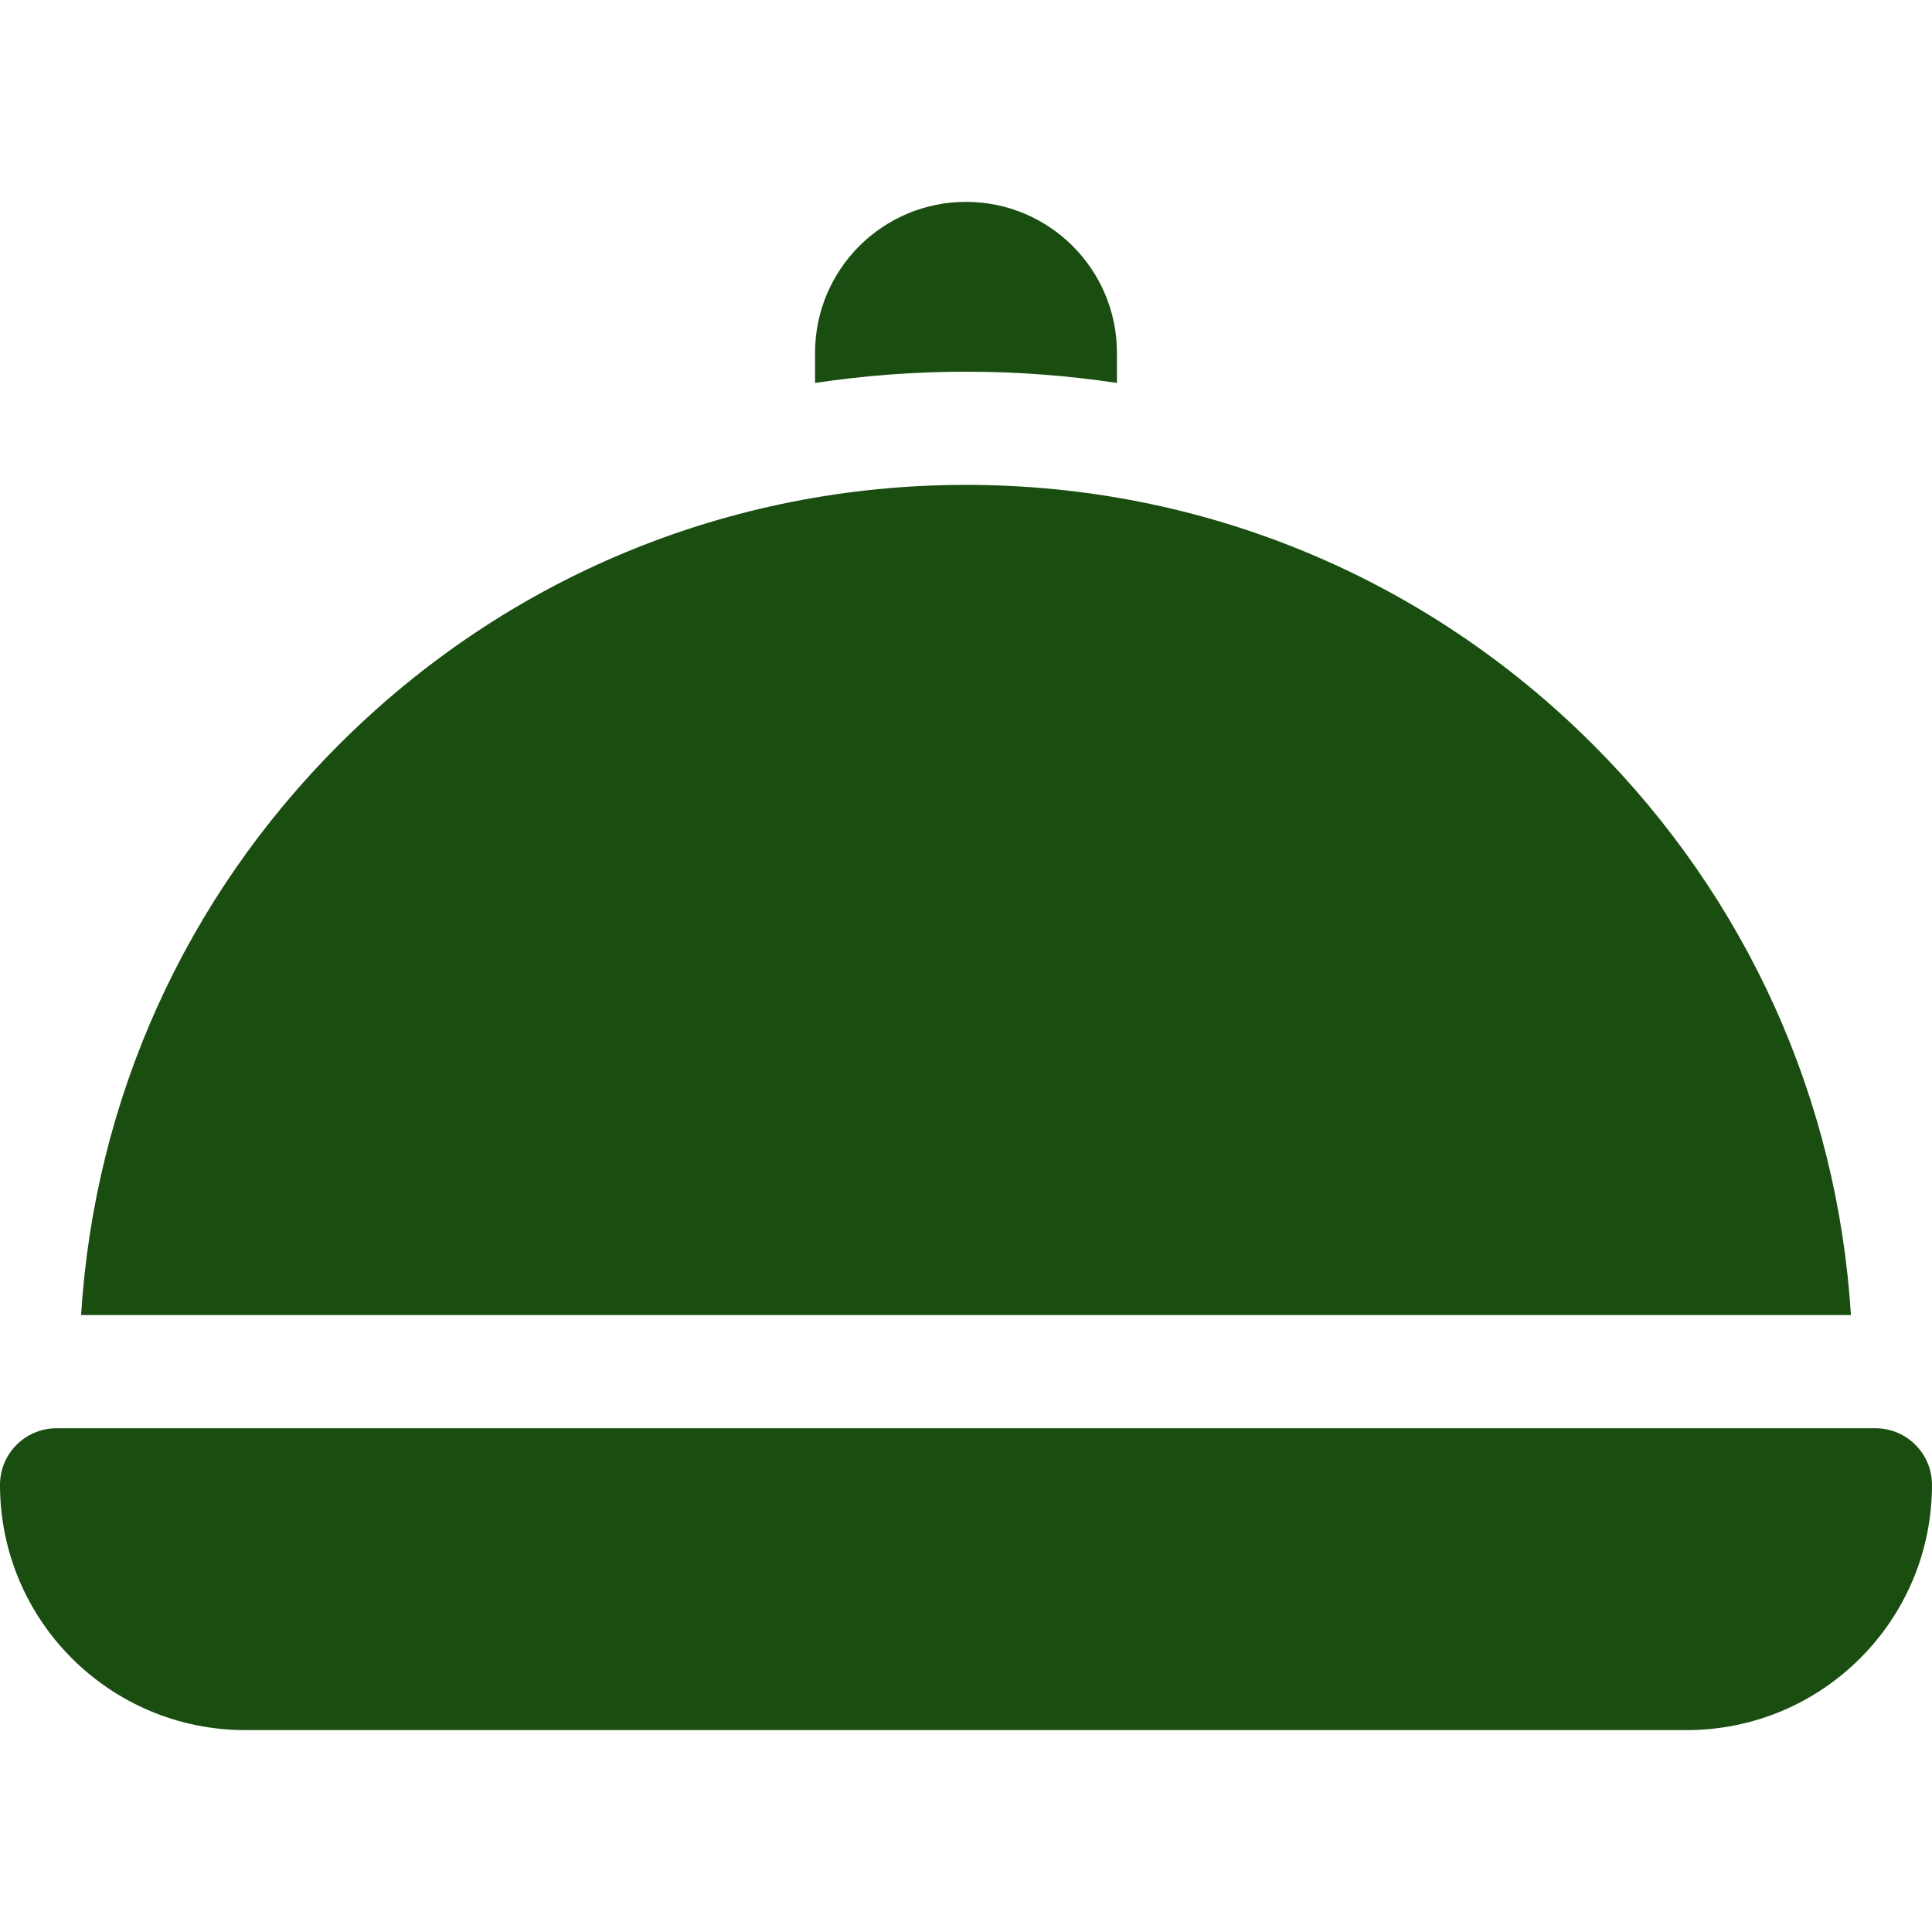 <svg xmlns="http://www.w3.org/2000/svg" width="70" height="70" viewBox="0 0 70 70" fill="none"><path d="M67.949 51.748H2.051C0.918 51.748 0 52.666 0 53.799C0 58.707 3.979 62.685 8.887 62.685H61.113C66.021 62.685 70 58.707 70 53.799C70 52.666 69.082 51.748 67.949 51.748Z" fill="#1A4E11"></path><path d="M40.469 13.875V12.783C40.469 9.763 38.02 7.314 35 7.314C31.98 7.314 29.531 9.763 29.531 12.783V13.875C31.325 13.605 33.152 13.467 35 13.467C36.848 13.467 38.675 13.605 40.469 13.875Z" fill="#1A4E11"></path><path d="M57.719 26.979C51.65 20.91 43.582 17.568 35 17.568C26.418 17.568 18.35 20.91 12.281 26.979C6.699 32.561 3.426 39.836 2.938 47.647H67.063C66.574 39.836 63.301 32.561 57.719 26.979Z" fill="#1A4E11"></path></svg>